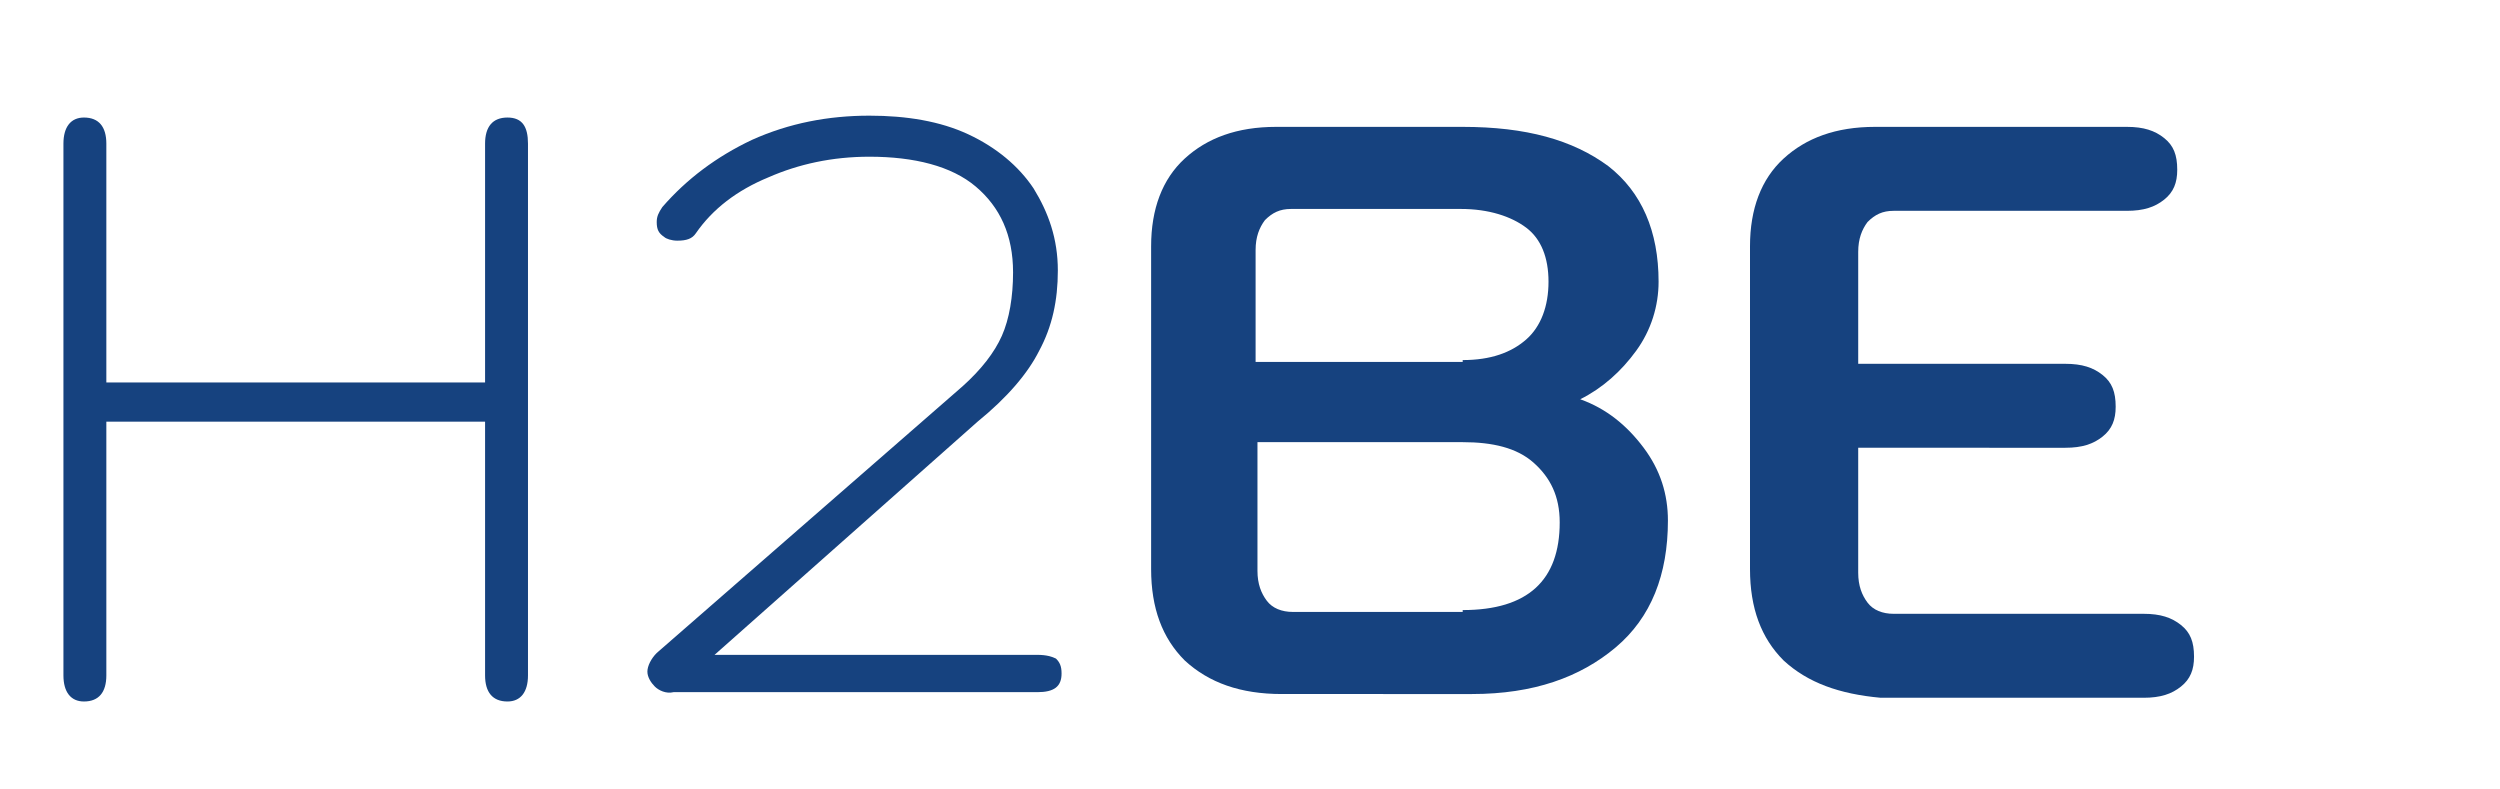 <?xml version="1.0" encoding="utf-8"?>
<!-- Generator: Adobe Illustrator 28.3.0, SVG Export Plug-In . SVG Version: 6.00 Build 0)  -->
<svg version="1.1" id="Calque_1" xmlns="http://www.w3.org/2000/svg" xmlns:xlink="http://www.w3.org/1999/xlink" x="0px" y="0px"
	 viewBox="0 0 134 42.3" style="enable-background:new 0 0 134 42.3;" xml:space="preserve">
<style type="text/css">
	.st0{fill:#16427F;}
</style>
<g>
	<path class="st0" d="M3.4,36.2V7.7c0-0.9,0.4-1.4,1.1-1.4c0.8,0,1.2,0.5,1.2,1.4v12.8h20.3V7.7c0-0.9,0.4-1.4,1.2-1.4
		c0.8,0,1.1,0.5,1.1,1.4v28.5c0,0.9-0.4,1.4-1.1,1.4c-0.8,0-1.2-0.5-1.2-1.4V22.6H5.7v13.6c0,0.9-0.4,1.4-1.2,1.4
		C3.8,37.6,3.4,37.1,3.4,36.2z"/>
	<path class="st0" d="M35.1,36.8c-0.2-0.2-0.4-0.5-0.4-0.8c0-0.3,0.2-0.7,0.5-1l16.4-14.3c1-0.9,1.7-1.8,2.1-2.7
		c0.4-0.9,0.6-2.1,0.6-3.4c0-2-0.7-3.5-2-4.6s-3.3-1.6-5.7-1.6c-2,0-3.8,0.4-5.4,1.1c-1.7,0.7-3,1.7-3.9,3c-0.2,0.3-0.5,0.4-1,0.4
		c-0.3,0-0.6-0.1-0.7-0.2c-0.3-0.2-0.4-0.4-0.4-0.8c0-0.3,0.1-0.5,0.3-0.8c1.3-1.5,2.9-2.7,4.8-3.6c2-0.9,4.1-1.3,6.3-1.3
		c2,0,3.8,0.3,5.3,1c1.5,0.7,2.7,1.7,3.5,2.9c0.8,1.3,1.3,2.7,1.3,4.4c0,1.6-0.3,3-1,4.3c-0.6,1.2-1.7,2.5-3.3,3.8L38.3,35.1h17.3
		c0.5,0,0.8,0.1,1,0.2c0.2,0.2,0.3,0.4,0.3,0.8c0,0.7-0.4,1-1.3,1H36.1C35.7,37.2,35.3,37,35.1,36.8z"/>
	<path class="st0" d="M63.5,35.4c-1.2-1.2-1.8-2.8-1.8-4.9V13.2c0-2,0.6-3.6,1.8-4.7c1.2-1.1,2.8-1.7,4.9-1.7h10
		c3.4,0,5.9,0.7,7.8,2.1c1.8,1.4,2.7,3.5,2.7,6.2c0,1.3-0.4,2.6-1.2,3.7c-0.8,1.1-1.8,2-3,2.6v0c1.4,0.5,2.5,1.4,3.4,2.6
		c0.9,1.2,1.3,2.5,1.3,3.9c0,2.9-0.9,5.2-2.8,6.8c-1.9,1.6-4.4,2.5-7.7,2.5H68.7C66.5,37.2,64.8,36.6,63.5,35.4z M78.4,19.3
		c1.5,0,2.6-0.4,3.4-1.1c0.8-0.7,1.2-1.8,1.2-3.1c0-1.3-0.4-2.3-1.2-2.9s-2-1-3.5-1h-9.1c-0.6,0-1,0.2-1.4,0.6
		c-0.3,0.4-0.5,0.9-0.5,1.6v6H78.4z M78.4,32.7c3.5,0,5.2-1.6,5.2-4.7c0-1.4-0.5-2.4-1.4-3.2c-0.9-0.8-2.2-1.1-3.8-1.1h-11v6.9
		c0,0.7,0.2,1.2,0.5,1.6c0.3,0.4,0.8,0.6,1.4,0.6H78.4z"/>
	<path class="st0" d="M95.6,35.4c-1.2-1.2-1.8-2.8-1.8-4.9V13.2c0-2,0.6-3.6,1.8-4.7c1.2-1.1,2.8-1.7,4.9-1.7h13.5
		c0.9,0,1.5,0.2,2,0.6c0.5,0.4,0.7,0.9,0.7,1.7c0,0.7-0.2,1.2-0.7,1.6c-0.5,0.4-1.1,0.6-2,0.6h-12.5c-0.6,0-1,0.2-1.4,0.6
		c-0.3,0.4-0.5,0.9-0.5,1.6v6h11.1c0.9,0,1.5,0.2,2,0.6c0.5,0.4,0.7,0.9,0.7,1.7c0,0.7-0.2,1.2-0.7,1.6c-0.5,0.4-1.1,0.6-2,0.6H99.6
		v6.7c0,0.7,0.2,1.2,0.5,1.6c0.3,0.4,0.8,0.6,1.4,0.6h13.4c0.9,0,1.5,0.2,2,0.6c0.5,0.4,0.7,0.9,0.7,1.7c0,0.7-0.2,1.2-0.7,1.6
		c-0.5,0.4-1.1,0.6-2,0.6h-14.1C98.6,37.2,96.9,36.6,95.6,35.4z"/>
</g>
</svg>
